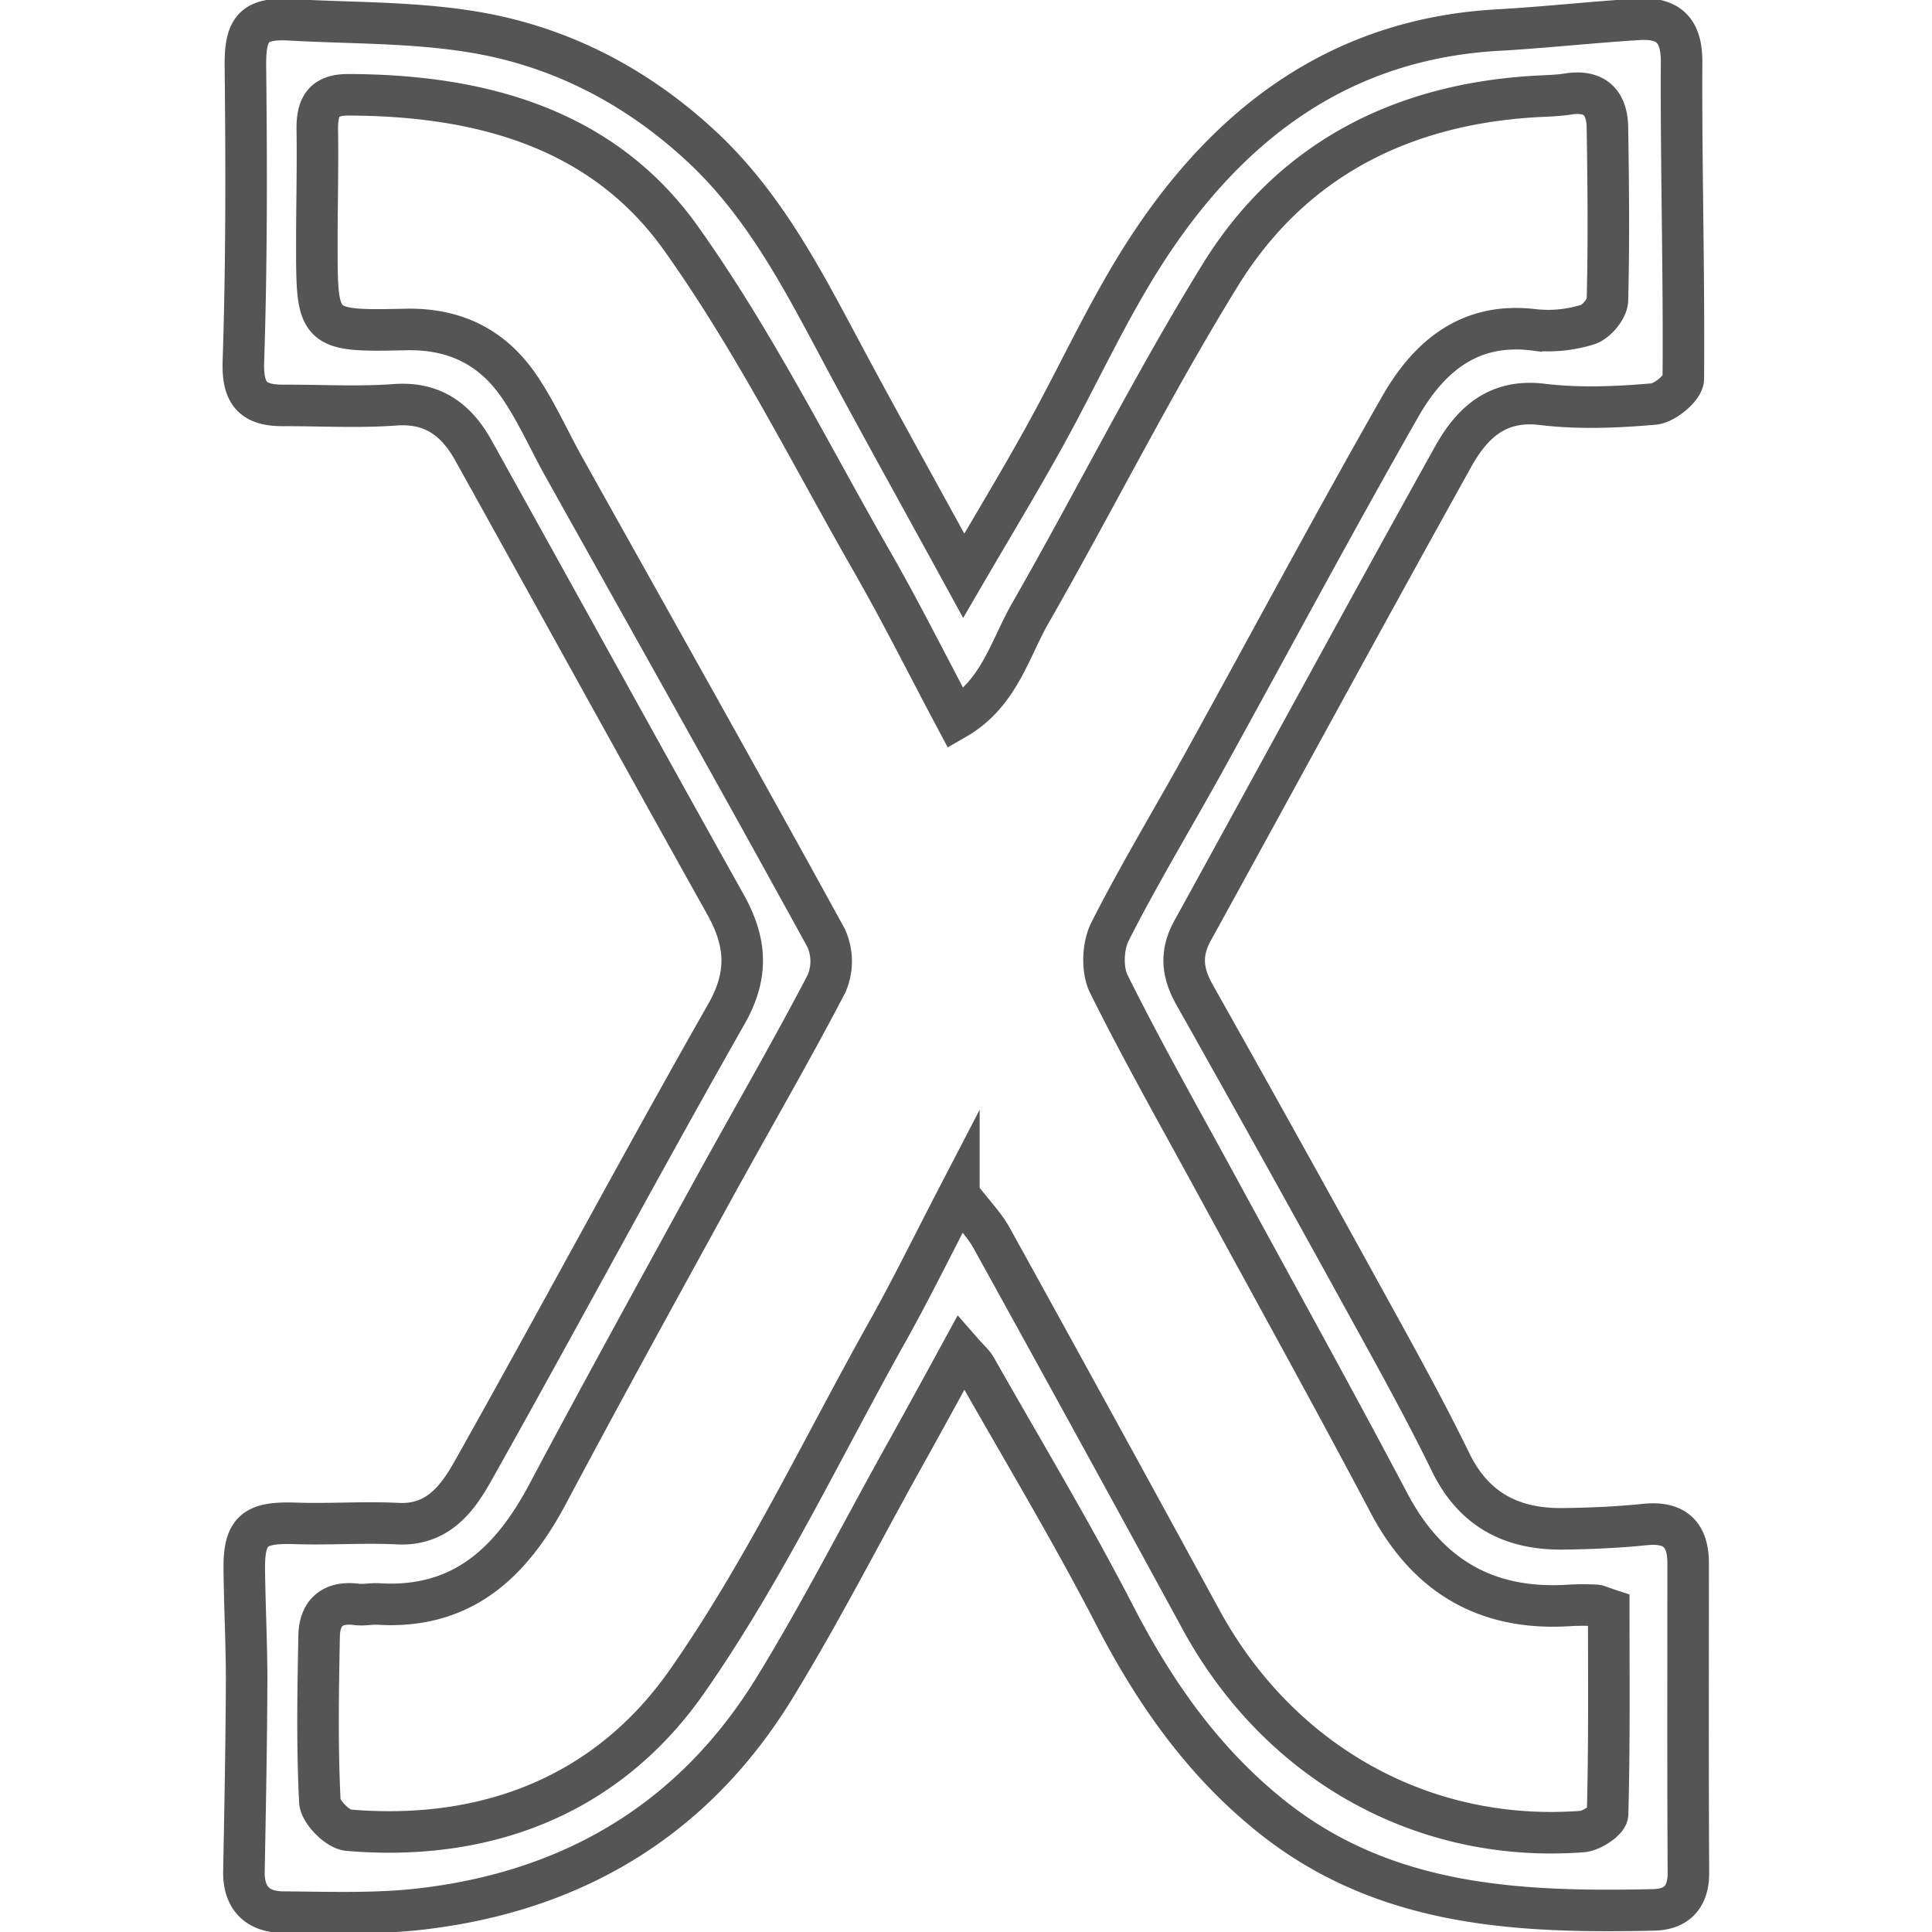 <svg id="Livello_1" data-name="Livello 1" xmlns="http://www.w3.org/2000/svg" viewBox="0 0 500 500"><defs><style>.cls-1{fill:none;stroke:#555;stroke-miterlimit:10;stroke-width:10.75px;}</style></defs><path class="cls-1" d="M249.41,149c7.69-13.2,14.35-24.19,20.57-35.42,9-16.15,16.59-33.14,26.59-48.6,21.36-33,50.29-55,91.37-57.21C400,7.08,412,5.74,424.11,5c7.49-.44,11.12,2.64,11.08,11-.13,27.32.67,54.65.45,82,0,2.31-4.8,6.31-7.62,6.56-9.59.83-19.4,1.25-28.92.09-11.77-1.43-18.28,5-23.06,13.6C353.36,159,331.13,200,308.62,240.89c-3.19,5.79-2.69,10.84.49,16.48q22.51,40,44.61,80.19c7.44,13.51,14.94,27,21.71,40.88,6.06,12.41,16,17.38,29.09,17.22,7.1-.09,14.22-.4,21.28-1.12,7.69-.78,11.08,2.63,11.09,10,0,26.74-.08,53.48.07,80.23,0,6.35-3.23,9.39-9,9.51-34.74.76-69-.74-98.08-23.51-18.13-14.22-31-32.52-41.5-52.92-11.2-21.67-23.8-42.62-35.84-63.86-.69-1.2-1.83-2.15-3.66-4.24C243.29,360,238.19,369.31,233,378.61c-10.77,19.42-20.92,39.23-32.52,58.16-20.89,34.1-52.17,52.75-91.69,57.29-11.68,1.34-23.59.88-35.39.8-6.53,0-10.4-3.44-10.27-10.52.31-16.43.63-32.86.7-49.29,0-9.6-.5-19.2-.61-28.81-.12-10.12,2.63-12.32,13-12,8.92.32,17.87-.37,26.77.08,10.29.51,15.42-6.52,19.42-13.64C144.49,341.4,165.71,301.6,188,262.41c5.87-10.31,5.08-18.79-.28-28.39-21.84-39.08-43.43-78.3-65.19-117.43-4.37-7.85-10.42-12.56-20.3-11.83-9.6.7-19.3.13-29,.16-7.74,0-10.52-3-10.24-11.38.84-25.43.8-50.9.52-76.35-.1-9.55,2-12.6,11.5-12.07,15.5.88,31.17.59,46.44,3,22.41,3.47,42.27,13.52,59.11,28.86C198.46,53.16,208.82,74.49,220,95.26,229.21,112.36,238.65,129.33,249.41,149Zm-1.25,160.25c3.79,4.94,6.6,7.76,8.45,11.11q27.19,49.19,54.08,98.55C330.79,456,368,477.15,409.52,474c2.38-.19,6.48-2.91,6.52-4.54.48-17.82.3-35.65.3-52.92-2.23-.73-2.8-1.07-3.39-1.08a64.45,64.45,0,0,0-6.52,0c-21.54,1.48-36.91-7.41-47-26.55-14.52-27.5-29.61-54.7-44.46-82-9.44-17.37-19.21-34.56-28-52.24-1.82-3.65-1.59-9.84.29-13.55,7.56-14.91,16.24-29.24,24.33-43.88,16.91-30.62,33.38-61.48,50.7-91.86,7.4-13,17.95-22.14,34.81-20a34.43,34.43,0,0,0,13.81-1.39c2.2-.67,5-4.05,5.09-6.27.39-14.9.23-29.83,0-44.75-.1-6.43-3.31-9.73-10.2-8.64-3.06.48-6.2.48-9.31.69C362,27.24,333.94,41.8,315.81,71.18c-17.56,28.44-32.53,58.47-49.16,87.5-5.36,9.35-8.1,20.87-19.25,27.31-7.42-13.94-14.15-27.43-21.63-40.49C209.62,117.3,195,88,176.19,61.62c-20.34-28.54-52-37-86.08-37.09-6.27,0-8,3-8,8.67C82.27,43.14,82,53.09,82,63c0,22.39,0,22.79,22.95,22.27,12.74-.29,22.4,4.54,29.31,14.58,4.53,6.58,7.77,14,11.68,21,22.68,40.6,45.49,81.11,67.85,121.88a14.58,14.58,0,0,1,.11,11.86c-9.46,18.12-19.75,35.8-29.58,53.72-14.29,26.05-28.63,52.08-42.58,78.32-9.43,17.74-22.13,29.82-43.82,28.48-1.85-.11-3.77.35-5.59.11-6.31-.84-9.63,2.2-9.74,8.12-.28,14.29-.53,28.6.19,42.86.13,2.7,4.59,7.22,7.34,7.45,36.11,3.07,67.24-9.26,87.67-38.49,19.61-28.05,34.5-59.4,51.25-89.43C235.35,334.56,241,323,248.16,309.21Z"/></svg>